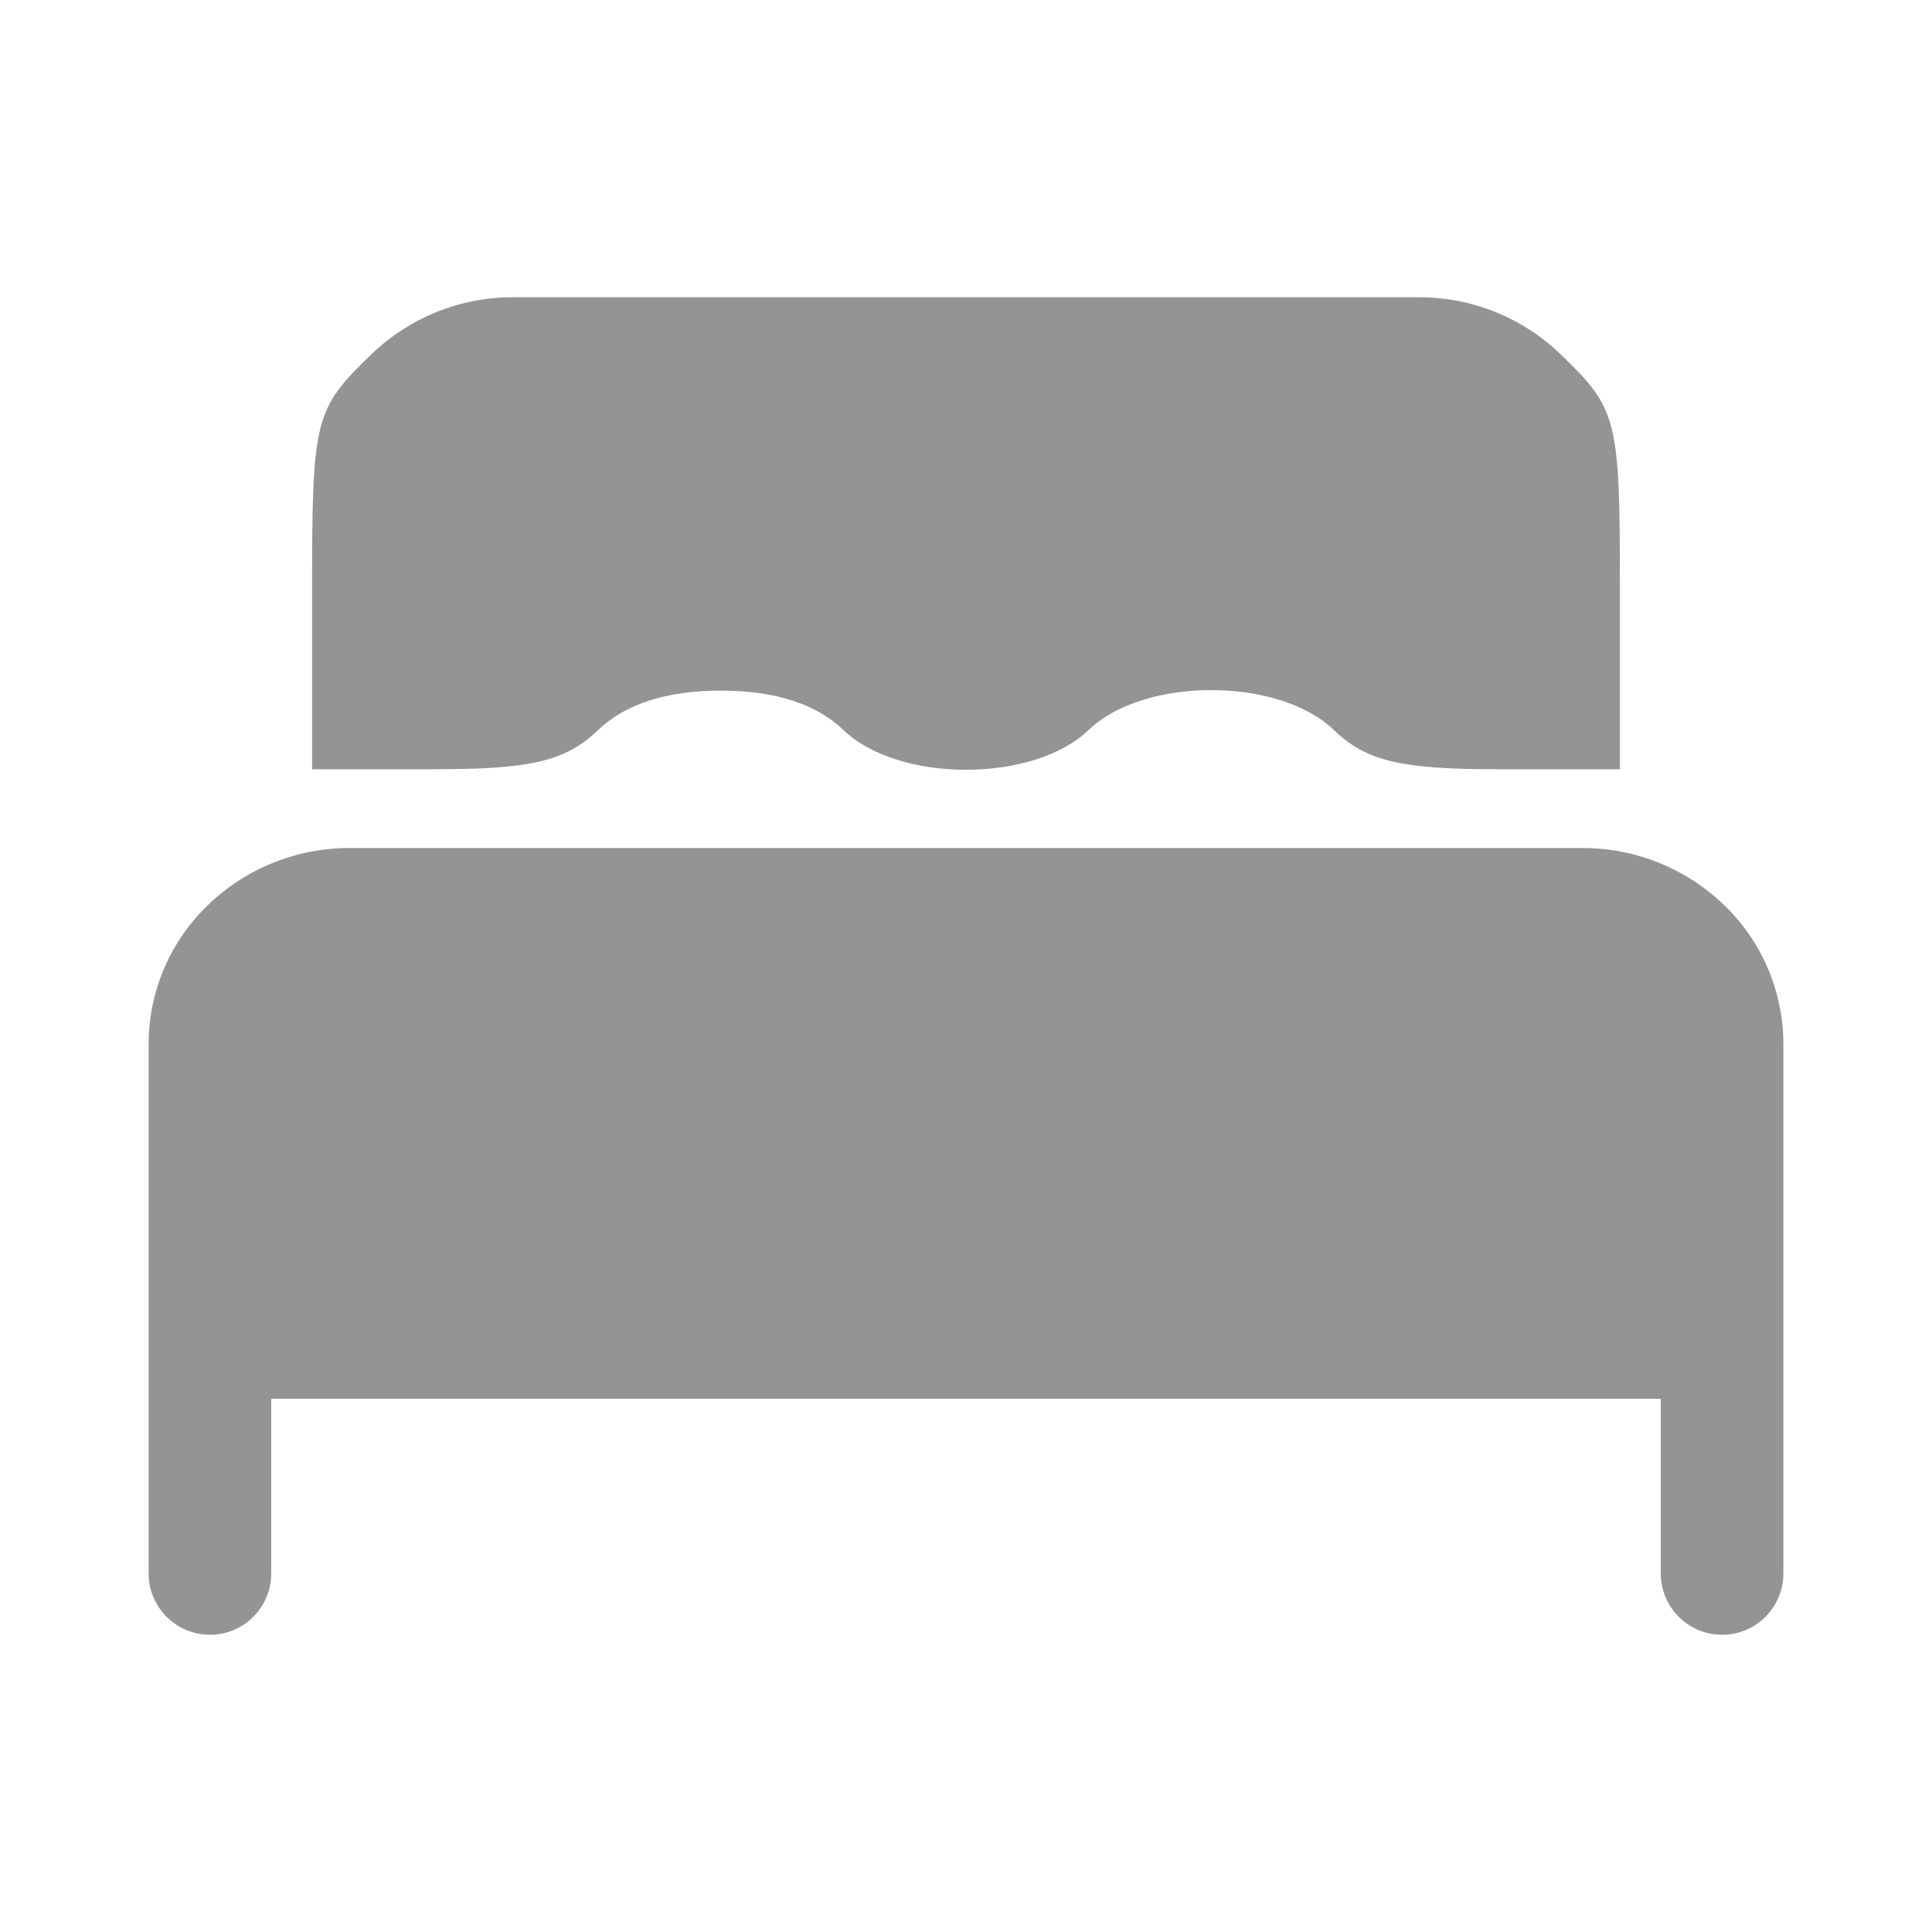 <?xml version="1.0" encoding="UTF-8"?> <svg xmlns="http://www.w3.org/2000/svg" width="13" height="13" viewBox="0 0 13 13" fill="none"><path d="M2.499 2.384C2.114 2.754 2.1 2.821 2.1 3.972V5.176H2.925C3.571 5.176 3.805 5.123 4.025 4.912C4.204 4.74 4.479 4.647 4.85 4.647C5.221 4.647 5.496 4.74 5.675 4.912C6.046 5.269 6.954 5.269 7.325 4.912C7.696 4.554 8.604 4.554 8.975 4.912C9.195 5.123 9.429 5.176 10.075 5.176H10.9V3.972C10.9 2.821 10.886 2.754 10.501 2.384V2.384C10.245 2.137 9.904 2 9.549 2H6.5H3.451C3.096 2 2.755 2.137 2.499 2.384V2.384Z" fill="#949494"></path><path d="M1.399 6.09V6.09C1.144 6.335 1 6.673 1 7.027V8.737V10.588C1 10.815 1.185 11 1.413 11V11V11C1.64 11 1.825 10.815 1.825 10.588V10.206V9.412H6.5H11.175V10.206V10.588C11.175 10.815 11.36 11 11.588 11V11V11C11.815 11 12 10.815 12 10.588V8.737V7.027C12 6.673 11.856 6.335 11.601 6.09V6.09V6.09C11.345 5.843 11.004 5.706 10.649 5.706H6.5H2.351C1.996 5.706 1.655 5.843 1.399 6.09V6.09Z" fill="#949494"></path></svg> 